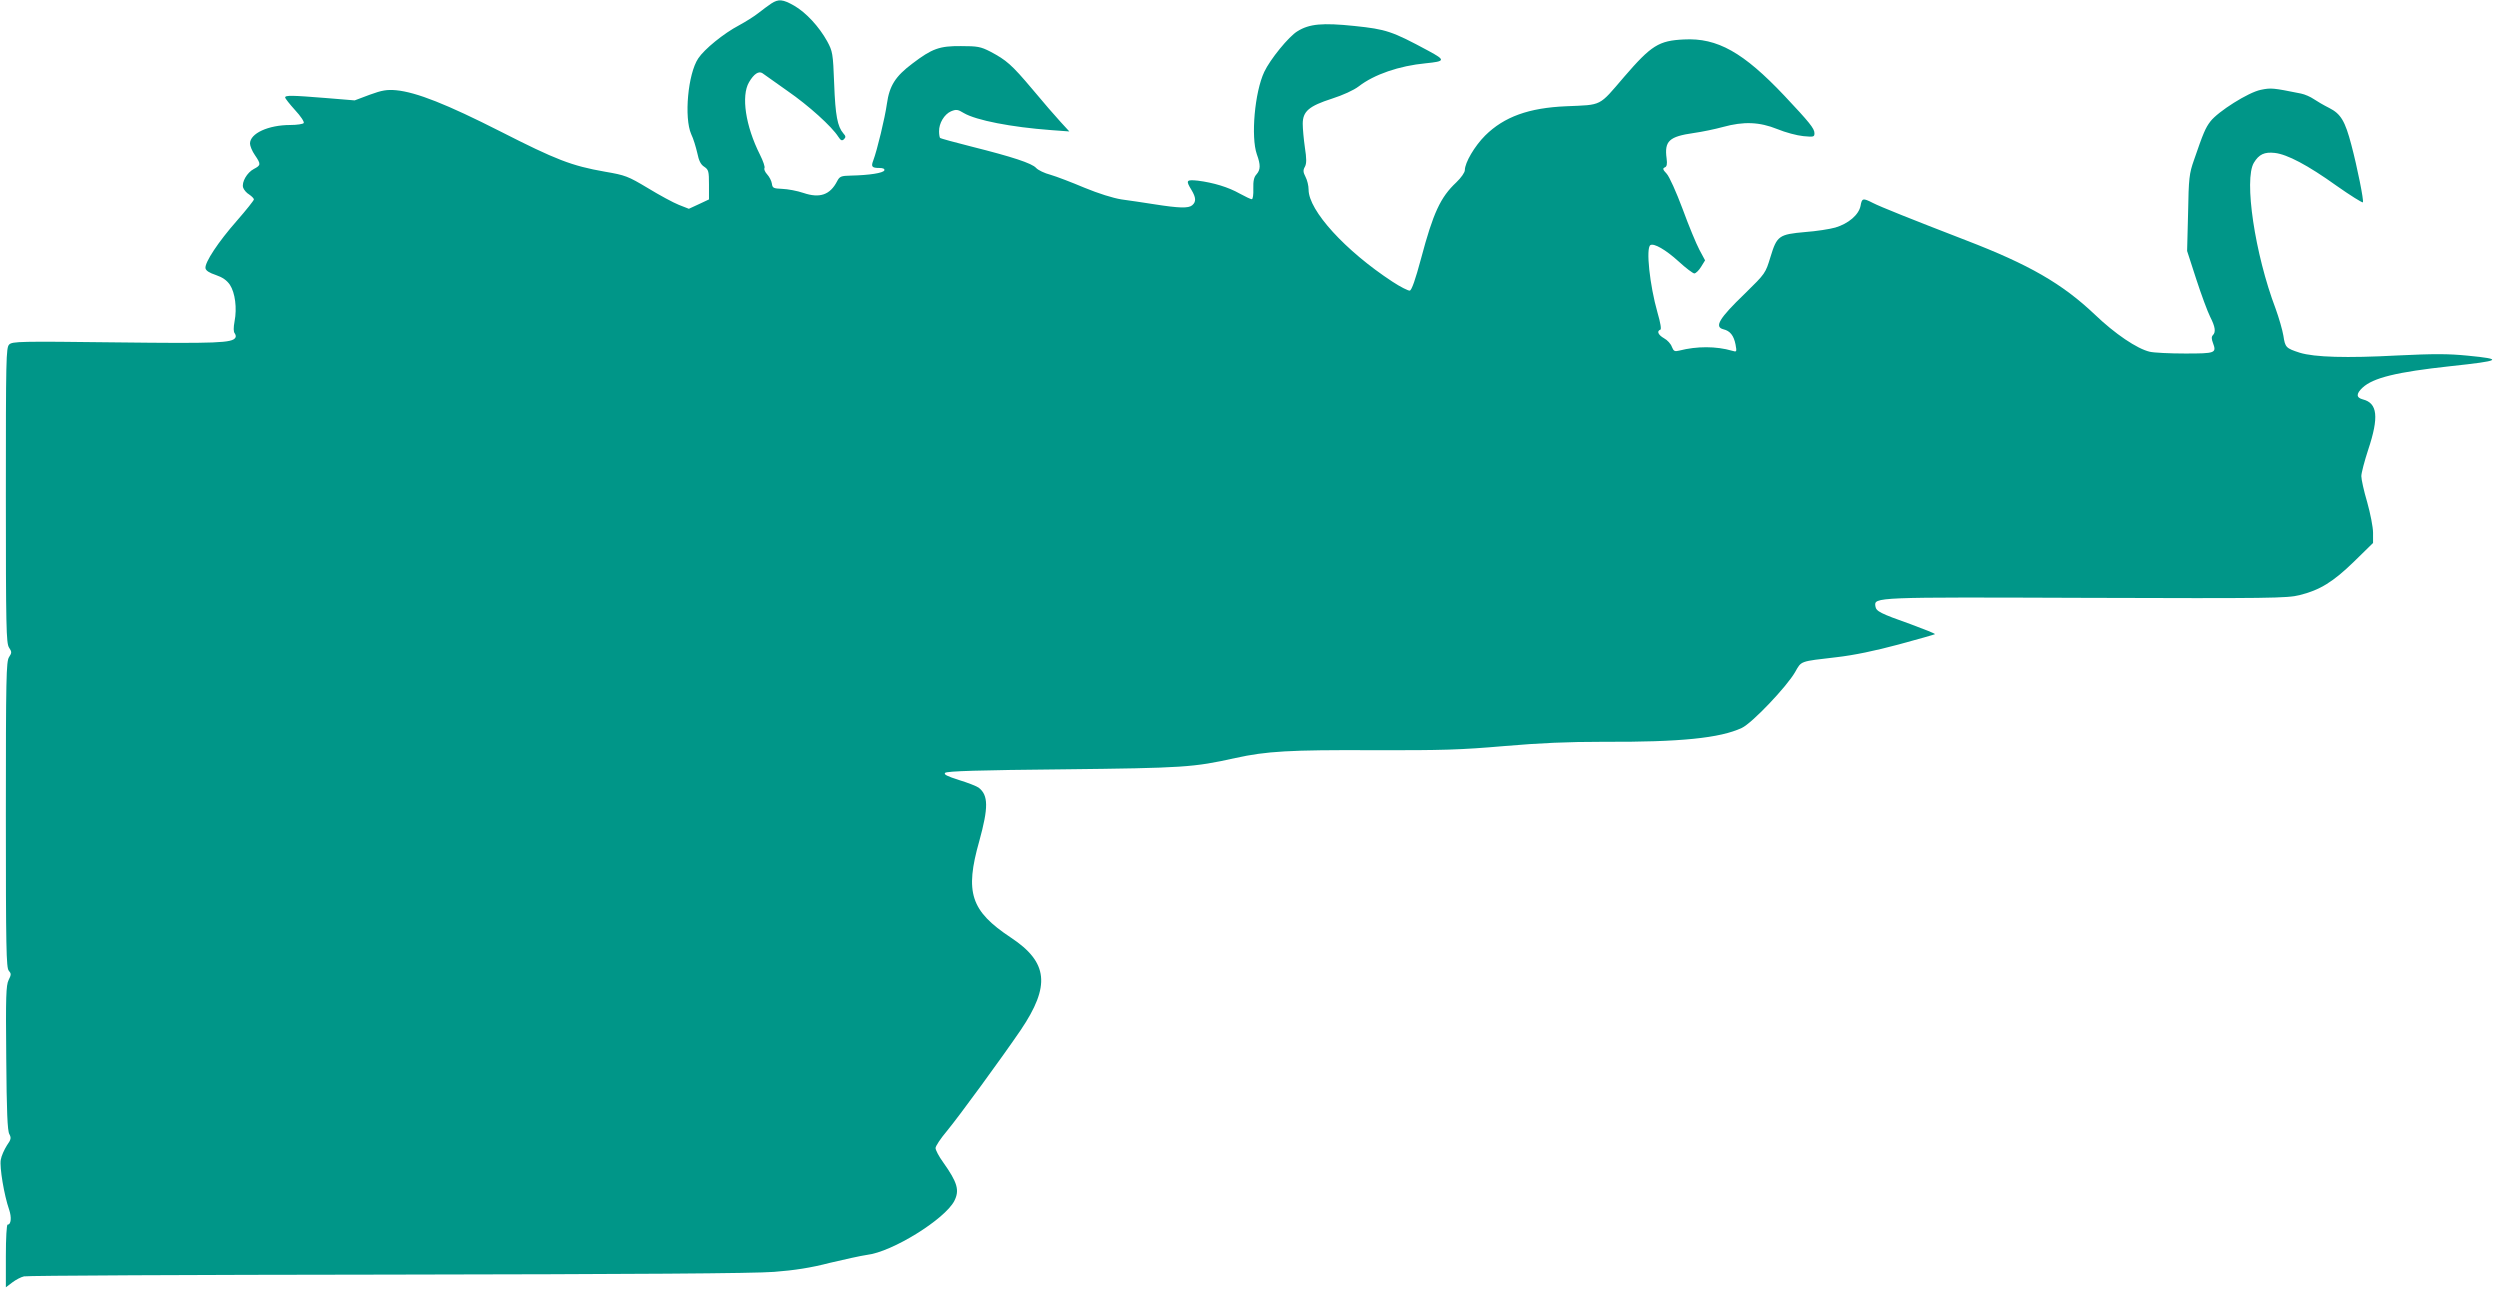 <?xml version="1.0" standalone="no"?>
<!DOCTYPE svg PUBLIC "-//W3C//DTD SVG 20010904//EN"
 "http://www.w3.org/TR/2001/REC-SVG-20010904/DTD/svg10.dtd">
<svg version="1.0" xmlns="http://www.w3.org/2000/svg"
 width="1280pt" height="667pt" viewBox="0 0 1280 667"
 preserveAspectRatio="xMidYMid meet">
<g transform="translate(0,667) scale(0.1,-0.1)"
fill="#009688" stroke="none">
<path d="M3949 6652 c-14 -9 -43 -31 -65 -48 -21 -17 -66 -45 -99 -63 -80 -42
-179 -123 -210 -170 -53 -79 -73 -304 -36 -388 11 -22 24 -66 31 -96 8 -40 18
-60 36 -71 22 -15 24 -23 24 -92 l0 -75 -51 -24 -52 -24 -51 20 c-28 11 -100
50 -159 86 -102 61 -115 66 -220 84 -171 30 -250 61 -535 206 -274 139 -430
201 -534 211 -47 4 -72 0 -135 -23 l-77 -29 -146 12 c-174 14 -210 15 -210 3
0 -5 23 -34 51 -65 28 -30 48 -60 44 -66 -3 -5 -34 -10 -69 -10 -112 0 -206
-43 -206 -95 0 -12 11 -39 25 -59 32 -47 31 -52 -5 -71 -35 -18 -64 -68 -55
-96 4 -11 17 -27 31 -35 13 -9 24 -20 24 -25 0 -5 -39 -54 -87 -109 -96 -109
-165 -214 -161 -243 2 -13 20 -24 53 -35 35 -12 56 -27 72 -50 27 -41 37 -120
24 -187 -6 -33 -6 -54 1 -62 5 -7 7 -17 3 -22 -16 -27 -94 -30 -609 -24 -495
6 -533 5 -549 -11 -16 -16 -17 -70 -17 -772 0 -678 2 -757 16 -779 15 -23 15
-27 0 -50 -14 -22 -16 -103 -16 -806 0 -683 2 -785 15 -799 13 -15 13 -20 -1
-48 -13 -27 -15 -82 -12 -399 2 -272 6 -374 16 -390 10 -19 9 -27 -13 -58 -13
-21 -28 -53 -31 -73 -7 -37 17 -182 43 -256 13 -39 10 -76 -8 -76 -5 0 -9 -68
-9 -161 l0 -160 33 25 c17 13 45 28 60 31 15 4 852 8 1860 9 1281 2 1877 6
1980 14 105 8 189 21 285 46 76 18 162 37 191 41 129 15 398 182 447 276 28
55 16 95 -57 198 -22 30 -39 63 -39 73 0 10 26 49 58 87 62 75 279 372 378
517 153 227 141 347 -51 474 -205 136 -236 230 -161 494 47 171 47 234 -3 273
-9 7 -54 25 -100 39 -63 20 -80 29 -72 37 9 9 177 14 604 18 619 7 667 10 882
58 160 35 277 42 706 40 355 -1 450 2 669 21 187 16 323 22 510 22 393 -2 597
19 708 71 52 24 230 211 273 286 33 58 22 54 211 76 89 10 199 33 318 65 100
27 184 51 187 53 2 3 -54 25 -124 51 -158 56 -177 66 -181 92 -7 47 -9 47
1080 43 942 -3 1028 -2 1092 14 104 26 171 67 279 172 l97 95 0 53 c0 28 -14
99 -30 156 -17 57 -30 117 -30 133 0 16 16 77 35 135 56 168 48 239 -27 258
-35 9 -35 29 -2 60 55 51 174 80 449 110 262 28 275 36 90 54 -101 10 -172 10
-360 1 -262 -14 -425 -9 -500 14 -71 23 -75 27 -84 87 -5 30 -23 92 -40 139
-106 279 -163 662 -111 747 26 43 54 56 107 50 63 -7 168 -62 316 -168 71 -50
132 -88 135 -85 6 7 -29 181 -59 294 -32 122 -54 159 -113 189 -28 14 -64 35
-80 46 -16 11 -45 24 -65 28 -144 29 -153 30 -206 19 -64 -13 -219 -111 -258
-162 -25 -33 -36 -58 -84 -198 -24 -68 -27 -92 -30 -270 l-5 -195 47 -145 c26
-80 58 -166 71 -192 26 -51 30 -78 14 -94 -8 -8 -7 -20 0 -39 20 -53 13 -55
-142 -55 -79 0 -160 4 -181 9 -65 15 -179 92 -282 191 -167 158 -335 255 -660
380 -282 109 -437 171 -476 191 -51 26 -56 25 -63 -15 -9 -46 -62 -91 -129
-111 -28 -8 -98 -19 -154 -23 -135 -12 -145 -19 -178 -127 -26 -85 -26 -85
-131 -188 -133 -128 -158 -171 -110 -183 34 -8 53 -32 62 -78 7 -38 6 -39 -17
-32 -82 24 -181 24 -271 1 -24 -6 -29 -3 -38 19 -5 15 -23 35 -40 44 -30 17
-39 37 -19 44 6 2 1 34 -15 89 -39 137 -60 329 -36 344 18 11 78 -23 145 -84
37 -34 73 -61 80 -61 7 0 23 15 34 33 l21 34 -29 54 c-16 30 -55 124 -86 209
-33 88 -68 166 -82 181 -20 21 -21 27 -9 32 10 4 13 16 9 46 -12 89 13 112
139 130 43 6 110 20 150 31 106 29 186 26 278 -11 41 -17 101 -33 133 -36 53
-5 57 -4 57 15 0 24 -26 56 -154 192 -210 222 -343 297 -514 288 -129 -6 -167
-30 -306 -191 -132 -154 -111 -143 -296 -151 -193 -8 -319 -54 -416 -150 -54
-54 -104 -139 -104 -177 0 -12 -19 -39 -44 -63 -81 -76 -118 -156 -180 -389
-29 -108 -48 -163 -58 -165 -8 -1 -48 19 -89 46 -241 158 -429 364 -429 471 0
20 -7 49 -16 66 -12 23 -13 34 -3 51 9 17 9 41 0 99 -6 42 -11 96 -11 121 0
64 32 91 150 129 56 18 111 43 137 63 79 61 207 105 343 118 100 10 102 16 15
63 -189 102 -218 111 -380 128 -164 17 -231 11 -292 -27 -44 -26 -140 -144
-170 -208 -49 -104 -69 -333 -38 -422 20 -55 19 -79 -2 -103 -13 -14 -17 -34
-16 -73 1 -30 -2 -54 -8 -54 -5 0 -33 13 -62 29 -58 33 -135 56 -214 66 -59 6
-63 2 -33 -47 24 -40 25 -61 4 -79 -19 -16 -66 -15 -193 5 -53 8 -129 20 -169
25 -44 7 -117 30 -190 60 -64 27 -142 57 -173 66 -31 8 -64 24 -74 35 -21 24
-122 57 -329 109 -87 22 -161 42 -163 45 -2 2 -5 17 -5 33 -1 42 27 88 61 103
27 11 35 10 66 -9 63 -37 243 -72 445 -87 l95 -7 -45 49 c-25 27 -90 102 -144
167 -107 127 -133 149 -216 193 -49 25 -65 28 -150 28 -110 1 -148 -13 -248
-89 -88 -66 -118 -114 -131 -206 -10 -72 -50 -238 -70 -291 -12 -31 -7 -38 31
-38 19 0 28 -4 26 -12 -5 -14 -78 -25 -170 -27 -52 -1 -59 -4 -72 -29 -36 -70
-89 -88 -172 -60 -32 11 -81 20 -109 21 -45 2 -50 4 -53 27 -2 14 -13 35 -24
47 -11 12 -17 26 -14 32 4 6 -7 37 -23 69 -74 147 -97 301 -56 371 25 43 50
59 69 46 8 -6 65 -46 127 -90 110 -76 228 -183 261 -235 13 -20 19 -22 29 -13
10 10 10 16 -3 30 -30 35 -41 91 -47 253 -6 158 -8 167 -36 219 -41 74 -108
147 -169 182 -58 33 -80 35 -117 11z"/>
</g>
</svg>
